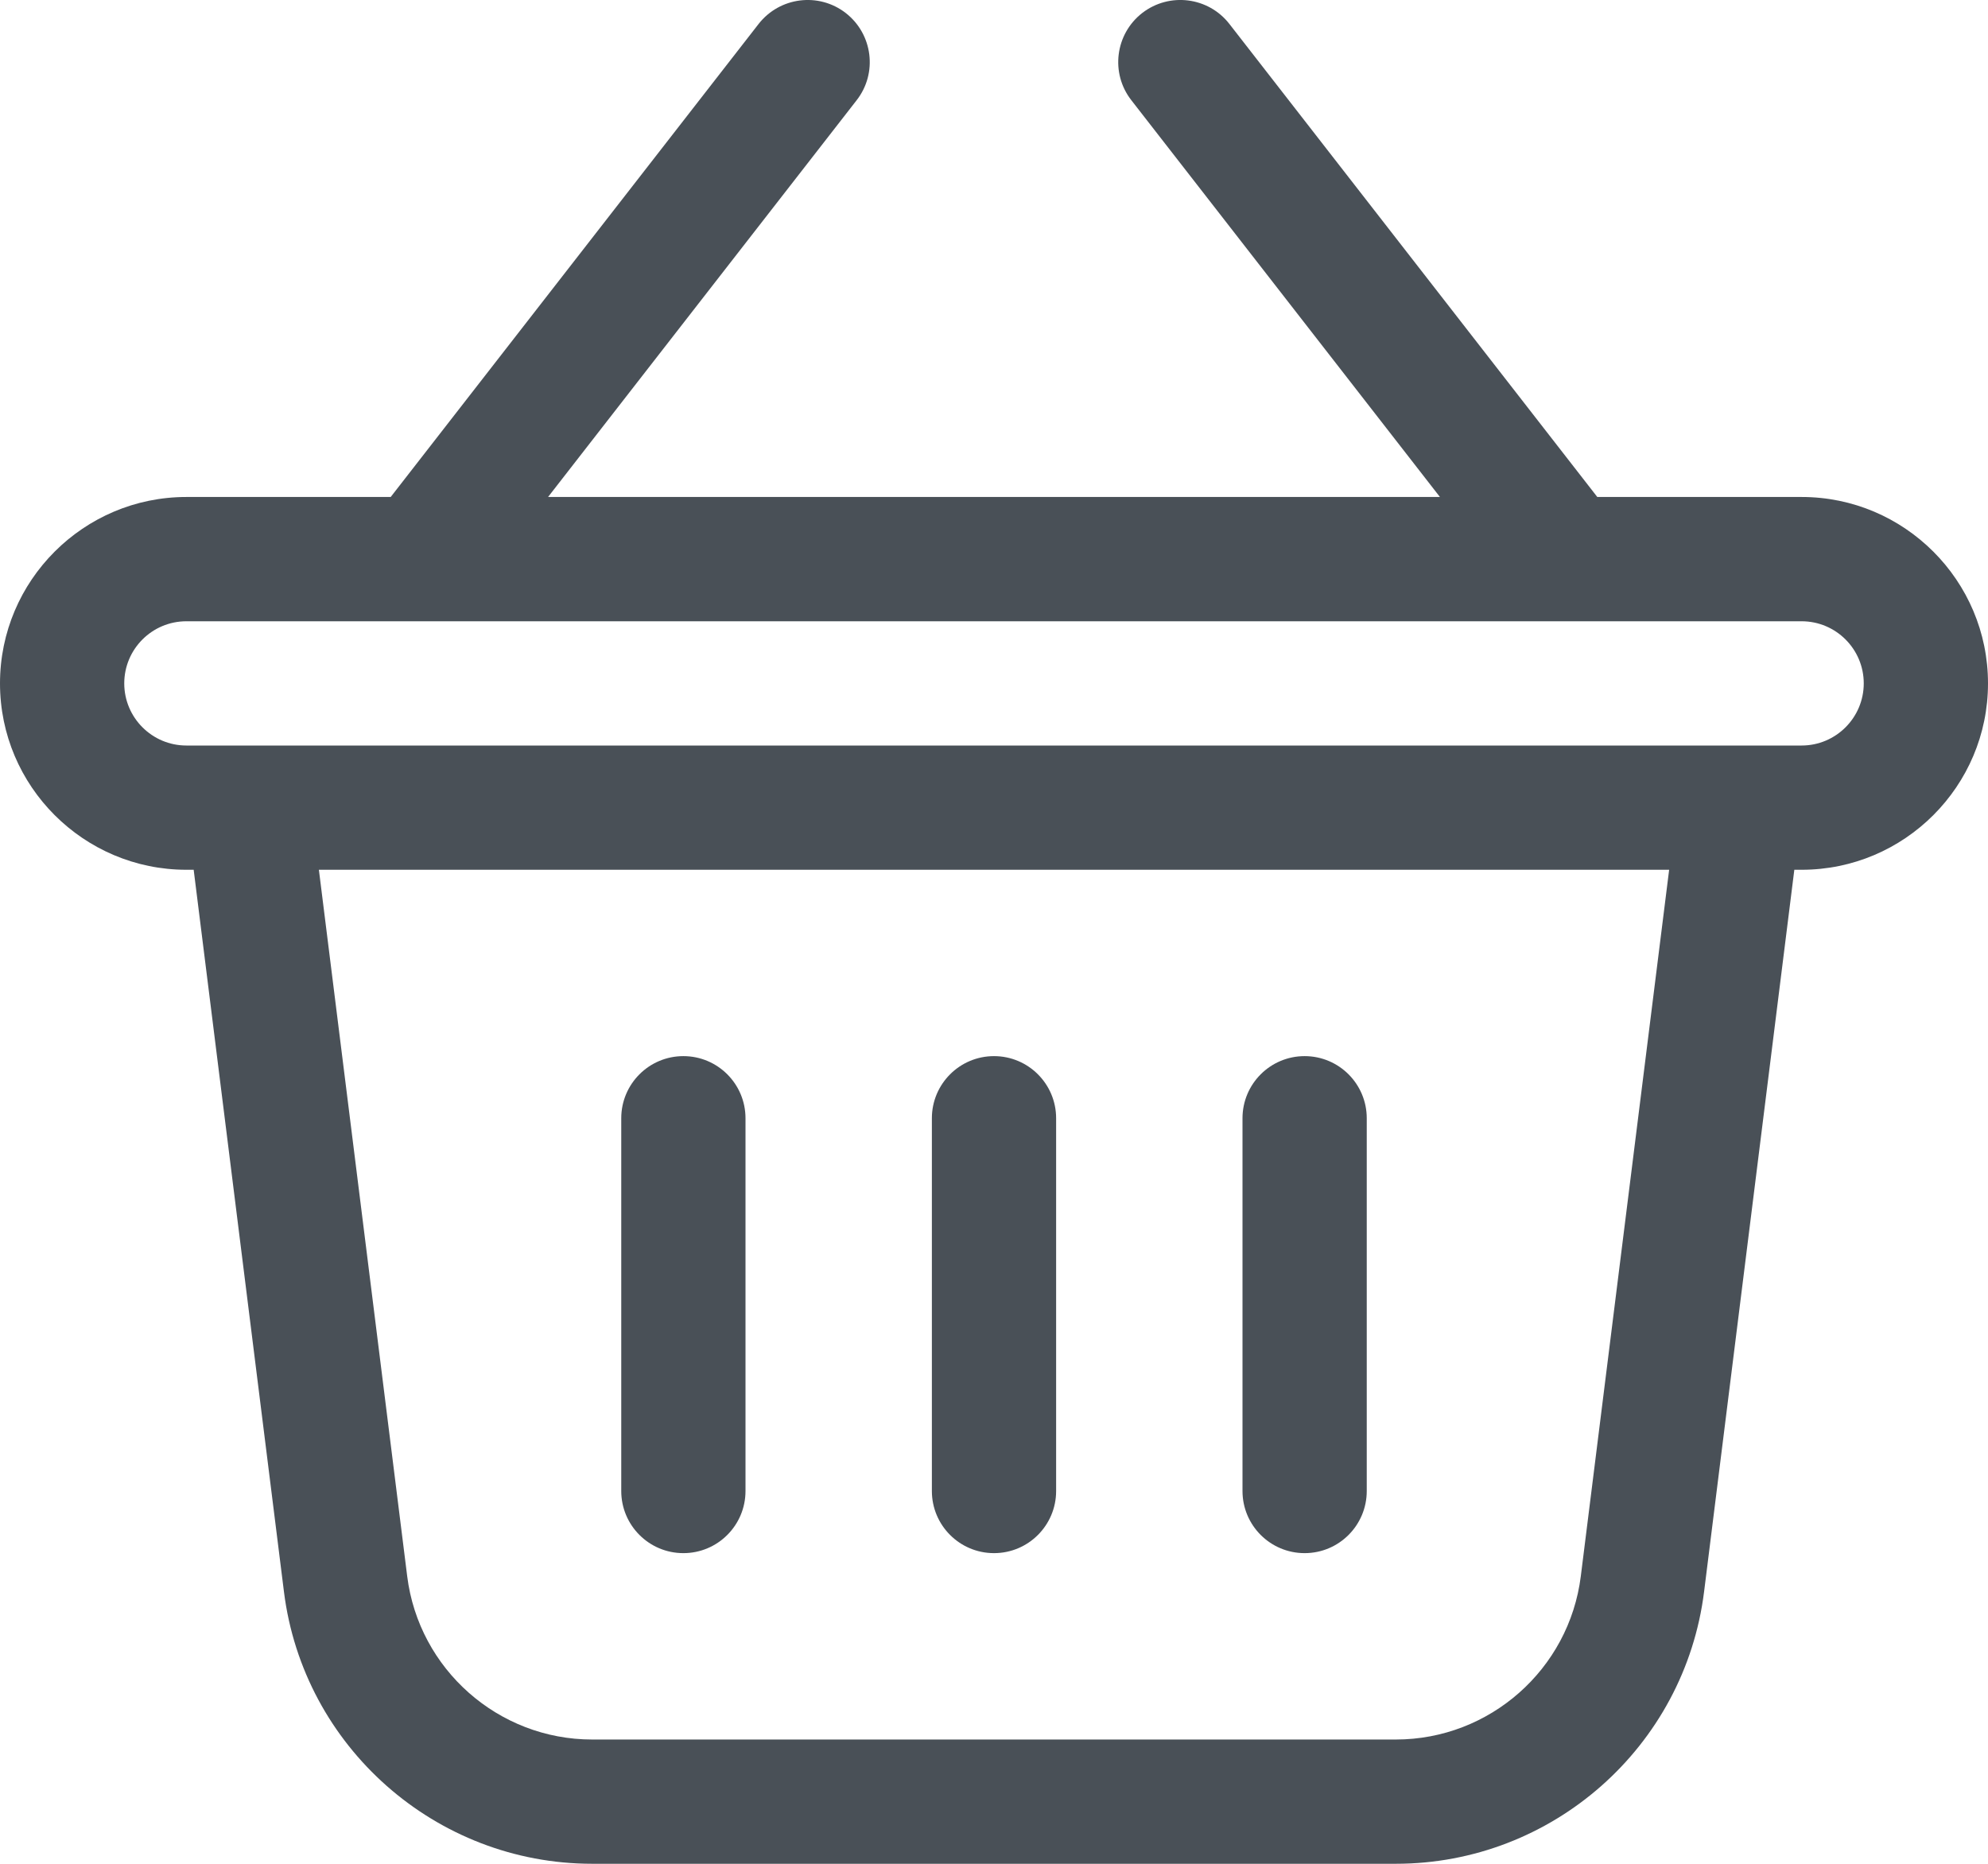 <?xml version="1.0" encoding="UTF-8"?> <svg xmlns="http://www.w3.org/2000/svg" width="64" height="60" viewBox="0 0 64 60" fill="none"><g clip-path="url(#clip0_2051_231)"><path d="M58 15.999H51.422L39.578 0.771C38.902 -0.099 37.646 -0.257 36.771 0.419C35.9 1.098 35.742 2.355 36.421 3.226L46.356 15.999H17.644L27.578 3.227C28.258 2.356 28.099 1.099 27.228 0.42C26.357 -0.257 25.101 -0.099 24.421 0.772L12.578 15.999H6C2.691 15.999 0 18.691 0 22C0 25.308 2.691 28 6 28H6.235L9.141 51.239C9.764 56.233 14.03 59.999 19.063 59.999H44.938C49.971 59.999 54.237 56.233 54.86 51.239L57.765 28H58C61.309 28 64 25.308 64 22C64 18.691 61.309 15.999 58 15.999ZM50.891 50.743C50.516 53.739 47.957 55.999 44.937 55.999H19.062C16.042 55.999 13.484 53.739 13.109 50.743L10.266 28H53.735L50.891 50.743ZM58 24H6C4.896 24 4 23.102 4 22C4 20.896 4.896 20 6 20H58C59.104 20 60 20.896 60 22C60 23.102 59.104 24 58 24ZM32 49.999C30.895 49.999 30 49.103 30 47.999V35.999C30 34.895 30.895 33.999 32 33.999C33.105 33.999 34 34.895 34 35.999V47.999C34 49.103 33.105 49.999 32 49.999ZM42 49.999C40.895 49.999 40 49.103 40 47.999V35.999C40 34.895 40.895 33.999 42 33.999C43.105 33.999 44 34.895 44 35.999V47.999C44 49.103 43.105 49.999 42 49.999ZM22 49.999C20.895 49.999 20 49.103 20 47.999V35.999C20 34.895 20.895 33.999 22 33.999C23.105 33.999 24 34.895 24 35.999V47.999C24 49.103 23.105 49.999 22 49.999Z" fill="#495057"></path></g><defs><clipPath id="clip0_2051_231"><rect width="64" height="60" fill="white"></rect></clipPath></defs></svg> 